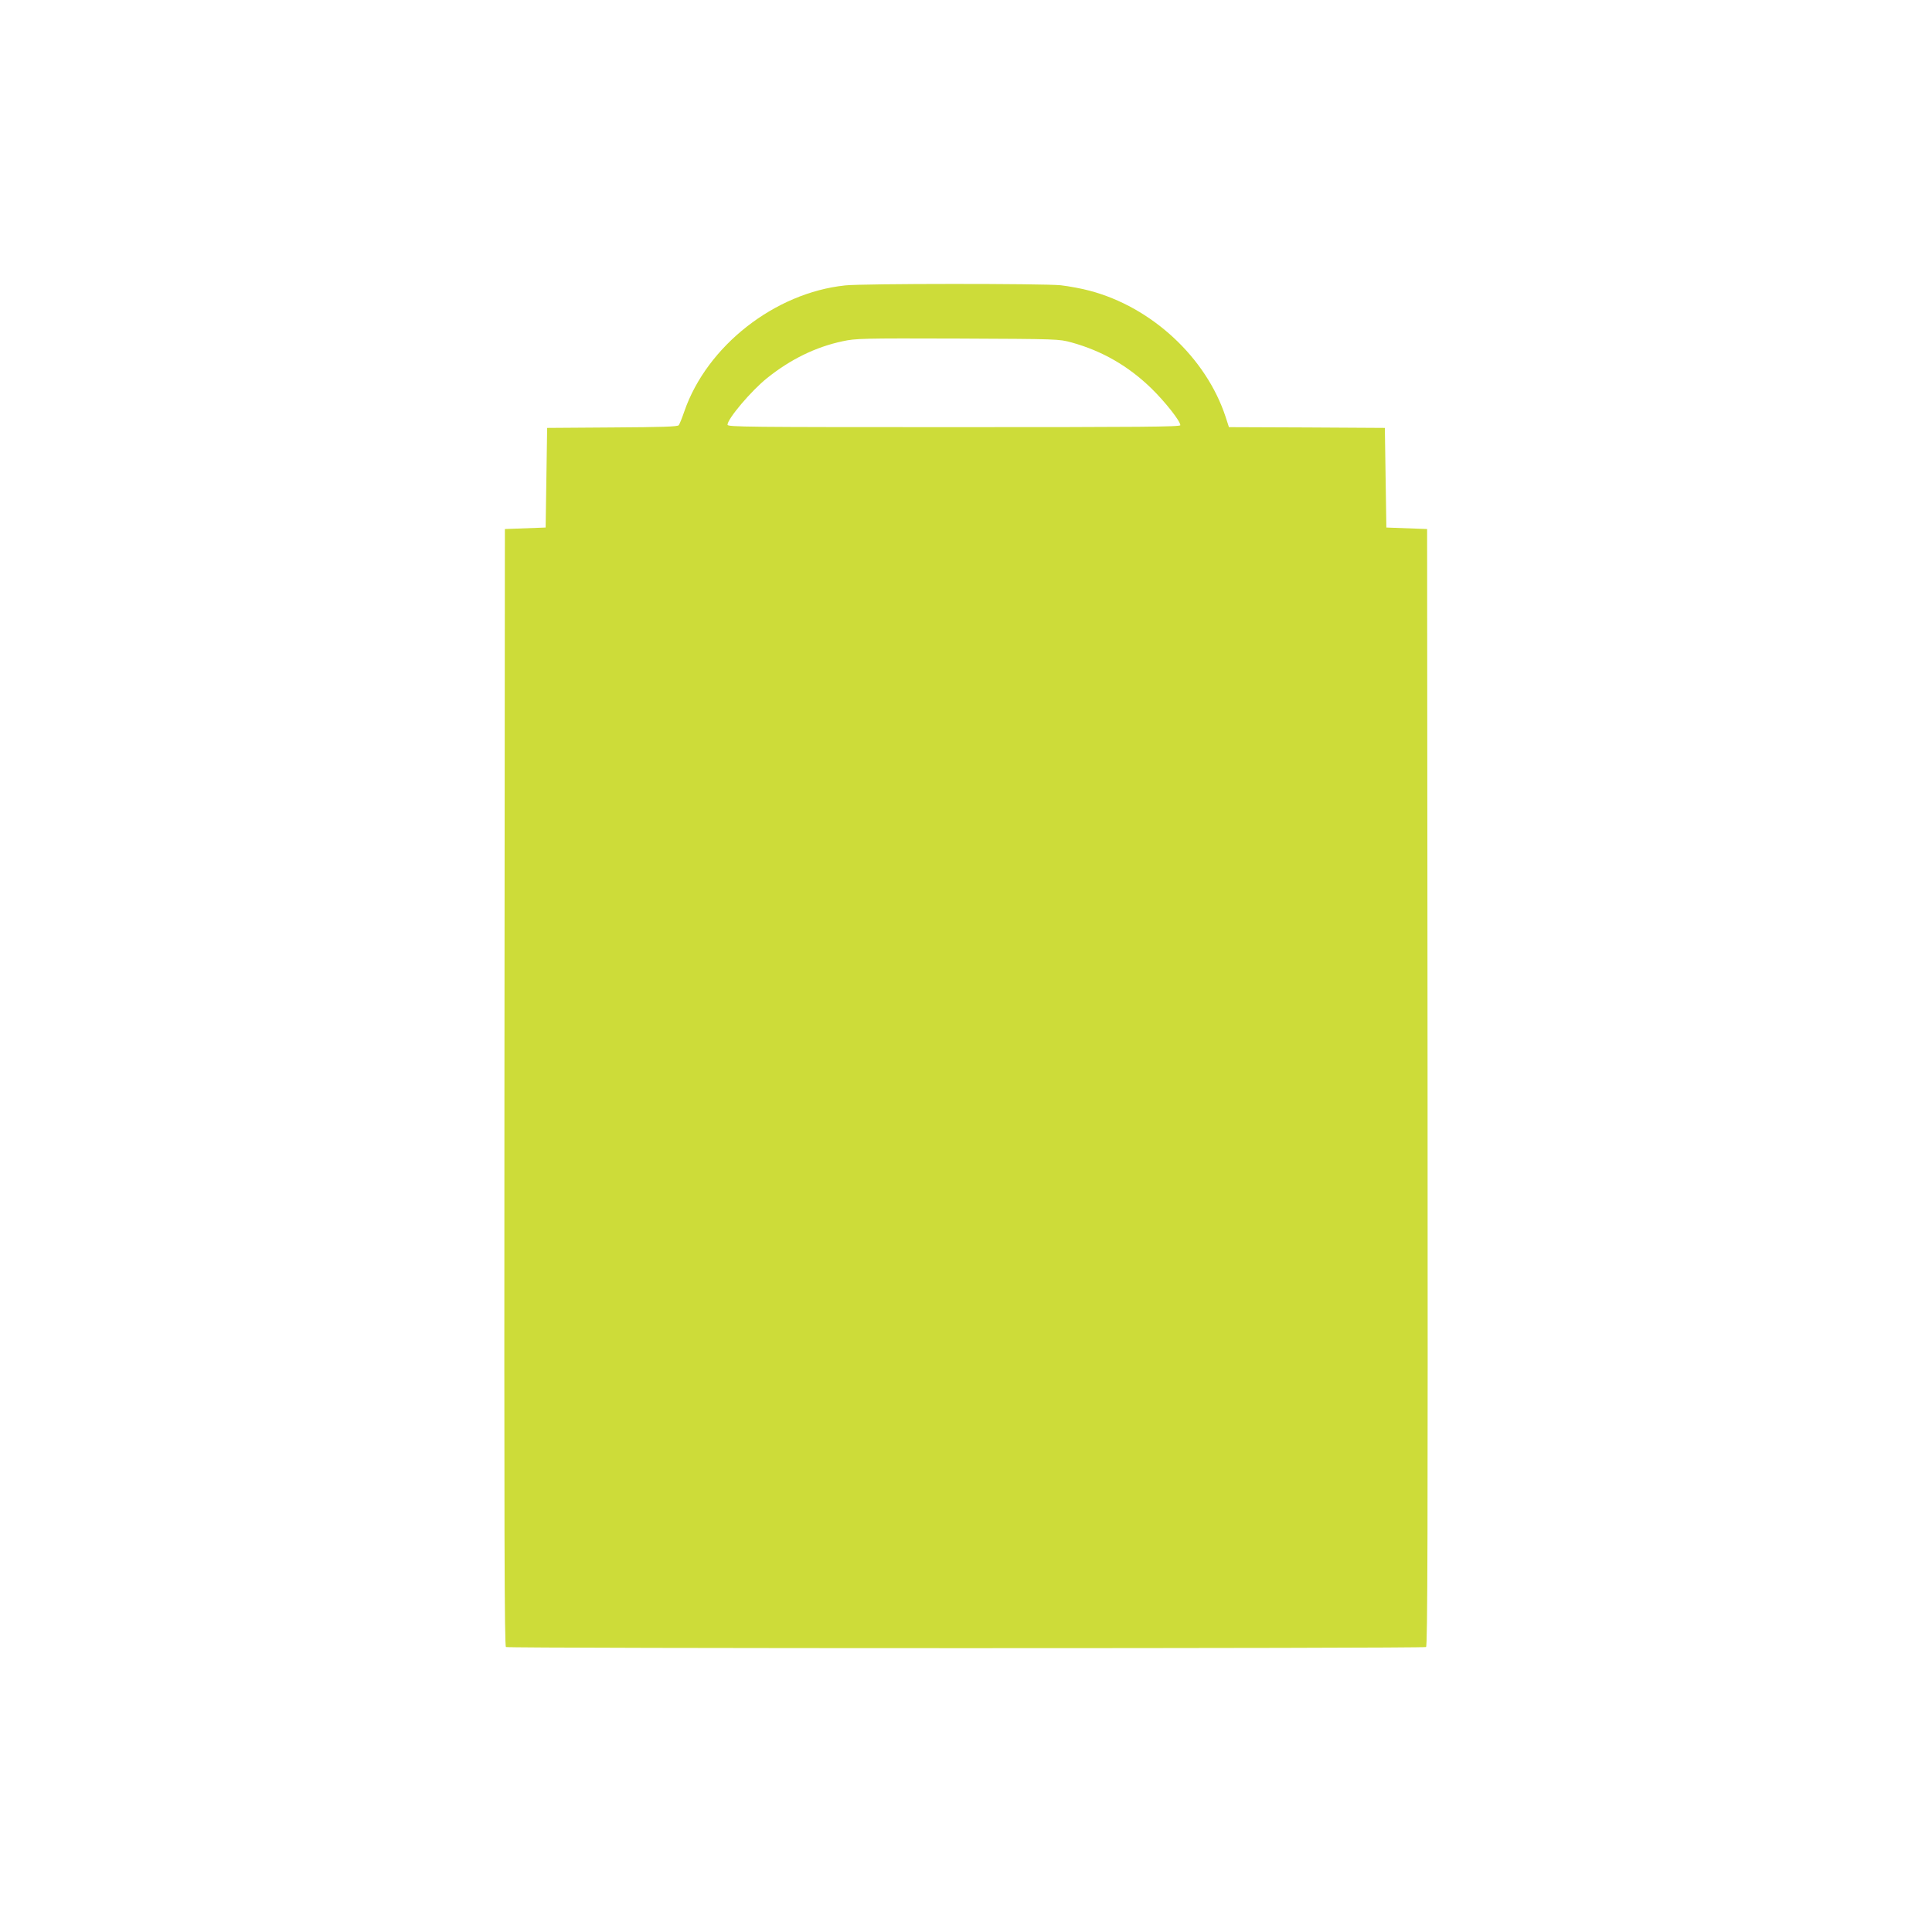 <?xml version="1.0" standalone="no"?>
<!DOCTYPE svg PUBLIC "-//W3C//DTD SVG 20010904//EN"
 "http://www.w3.org/TR/2001/REC-SVG-20010904/DTD/svg10.dtd">
<svg version="1.0" xmlns="http://www.w3.org/2000/svg"
 width="1280pt" height="1280pt" viewBox="0 0 1280 1280"
 preserveAspectRatio="xMidYMid meet">
<g transform="translate(0,1280) scale(0.1,-0.1)"
fill="#cddc39" stroke="none">
<path d="M5599 10909 c-466 -49 -915 -401 -1065 -834 -15 -44 -32 -86 -37 -92
-7 -10 -112 -13 -441 -15 l-431 -3 -5 -330 -5 -330 -135 -5 -135 -5 -3 -3699
c-2 -2953 0 -3701 10 -3708 17 -10 6079 -10 6096 0 10 7 12 755 10 3708 l-3
3699 -135 5 -135 5 -5 330 -5 330 -517 3 -516 2 -22 68 c-129 393 -490 728
-901 836 -51 14 -138 30 -191 36 -114 12 -1313 12 -1429 -1z m1501 -378 c202
-56 376 -156 529 -305 91 -89 191 -216 191 -243 0 -11 -251 -13 -1500 -13
-1367 0 -1500 1 -1500 16 0 39 156 224 262 309 156 125 322 206 500 244 88 19
129 20 763 18 669 -3 670 -3 755 -26z"/>
</g>
</svg>
